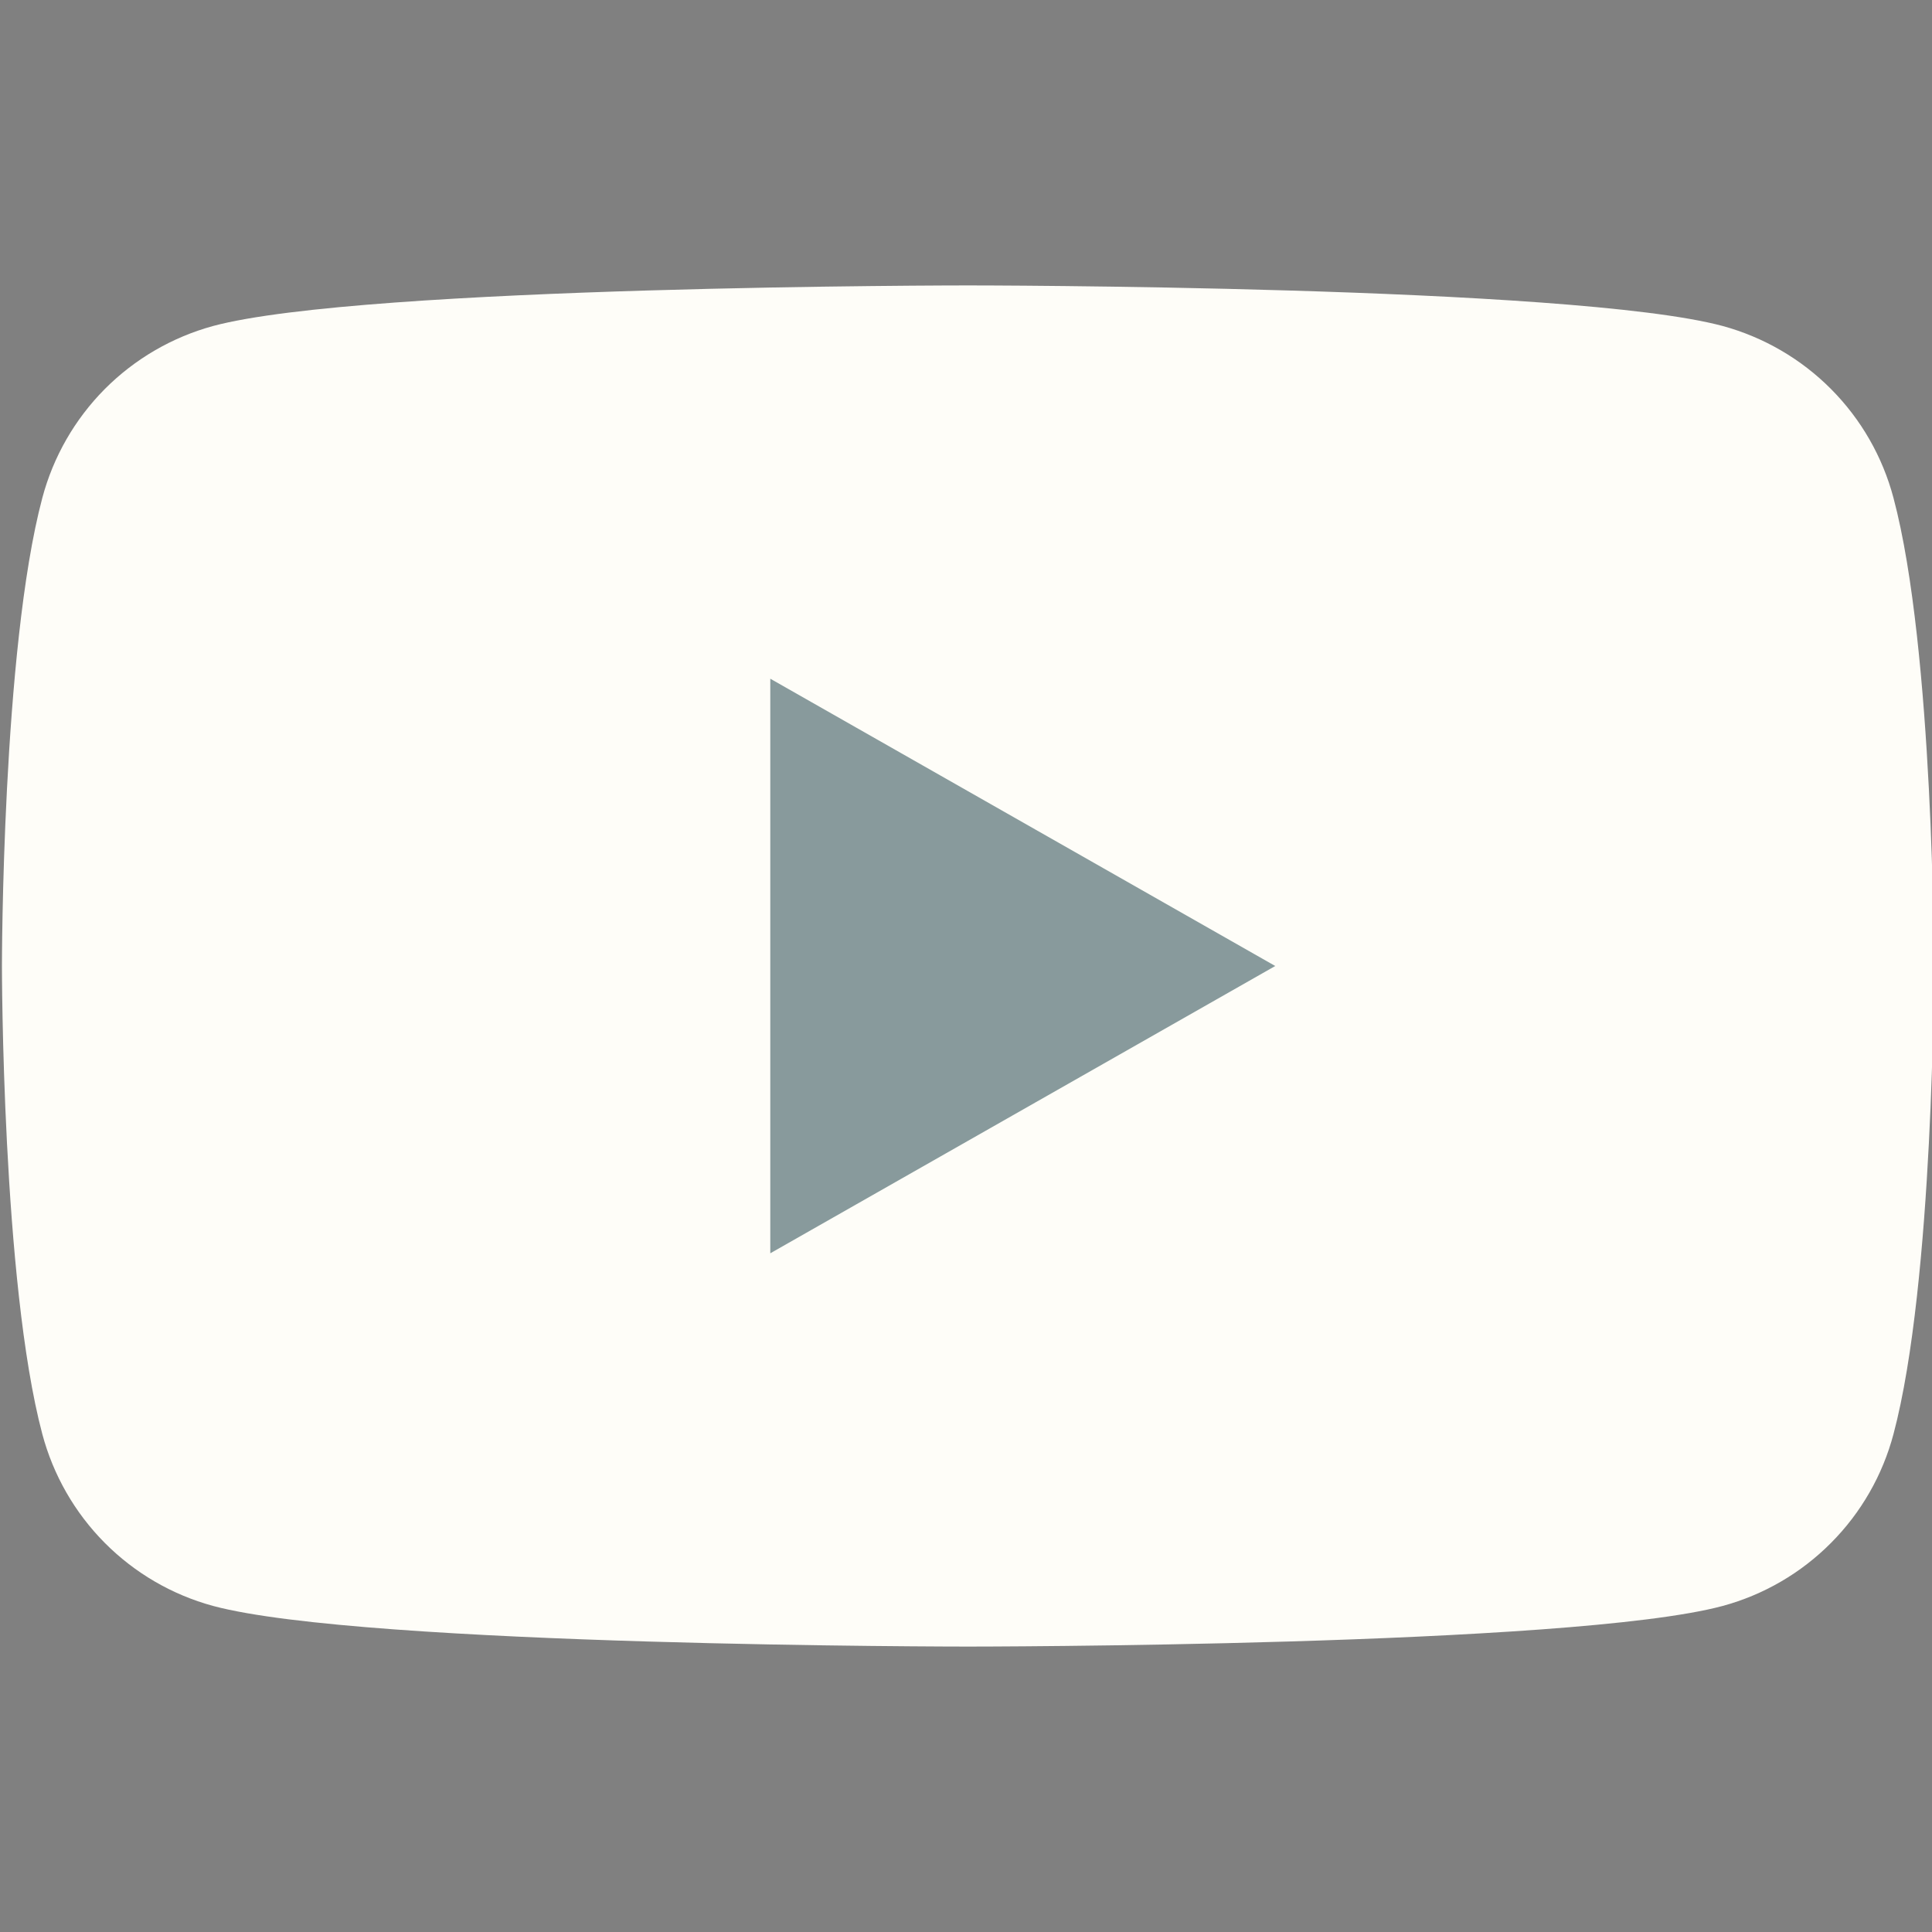 <svg width="30" height="30" viewBox="0 0 30 30" fill="none" xmlns="http://www.w3.org/2000/svg">
<rect x="0" y="0" width="30" height="30" fill="#808080" stroke="none"/>
<g clip-path="url(#clip0_6476_940)">
<path d="M29.402 7.732C29.233 7.093 28.899 6.511 28.433 6.042C27.968 5.574 27.387 5.236 26.75 5.062C24.405 4.432 15.03 4.432 15.03 4.432C15.03 4.432 5.655 4.432 3.309 5.062C2.672 5.236 2.092 5.574 1.626 6.042C1.161 6.511 0.827 7.093 0.657 7.732C0.03 10.087 0.03 15 0.03 15C0.03 15 0.03 19.912 0.657 22.268C0.827 22.906 1.161 23.489 1.626 23.957C2.092 24.426 2.672 24.764 3.309 24.937C5.655 25.568 15.03 25.568 15.03 25.568C15.03 25.568 24.405 25.568 26.75 24.937C27.387 24.764 27.968 24.426 28.433 23.957C28.899 23.489 29.233 22.906 29.402 22.268C30.03 19.912 30.03 15 30.03 15C30.03 15 30.03 10.087 29.402 7.732Z" fill="#FEFDF8"/>
<path d="M11.961 19.461V10.539L19.802 15L11.961 19.461Z" fill="#123940" fill-opacity="0.5"/>
</g>
<defs>
<clipPath id="clip0_6476_940">
<rect width="30" height="30" fill="white"/>
</clipPath>
</defs>
</svg>
